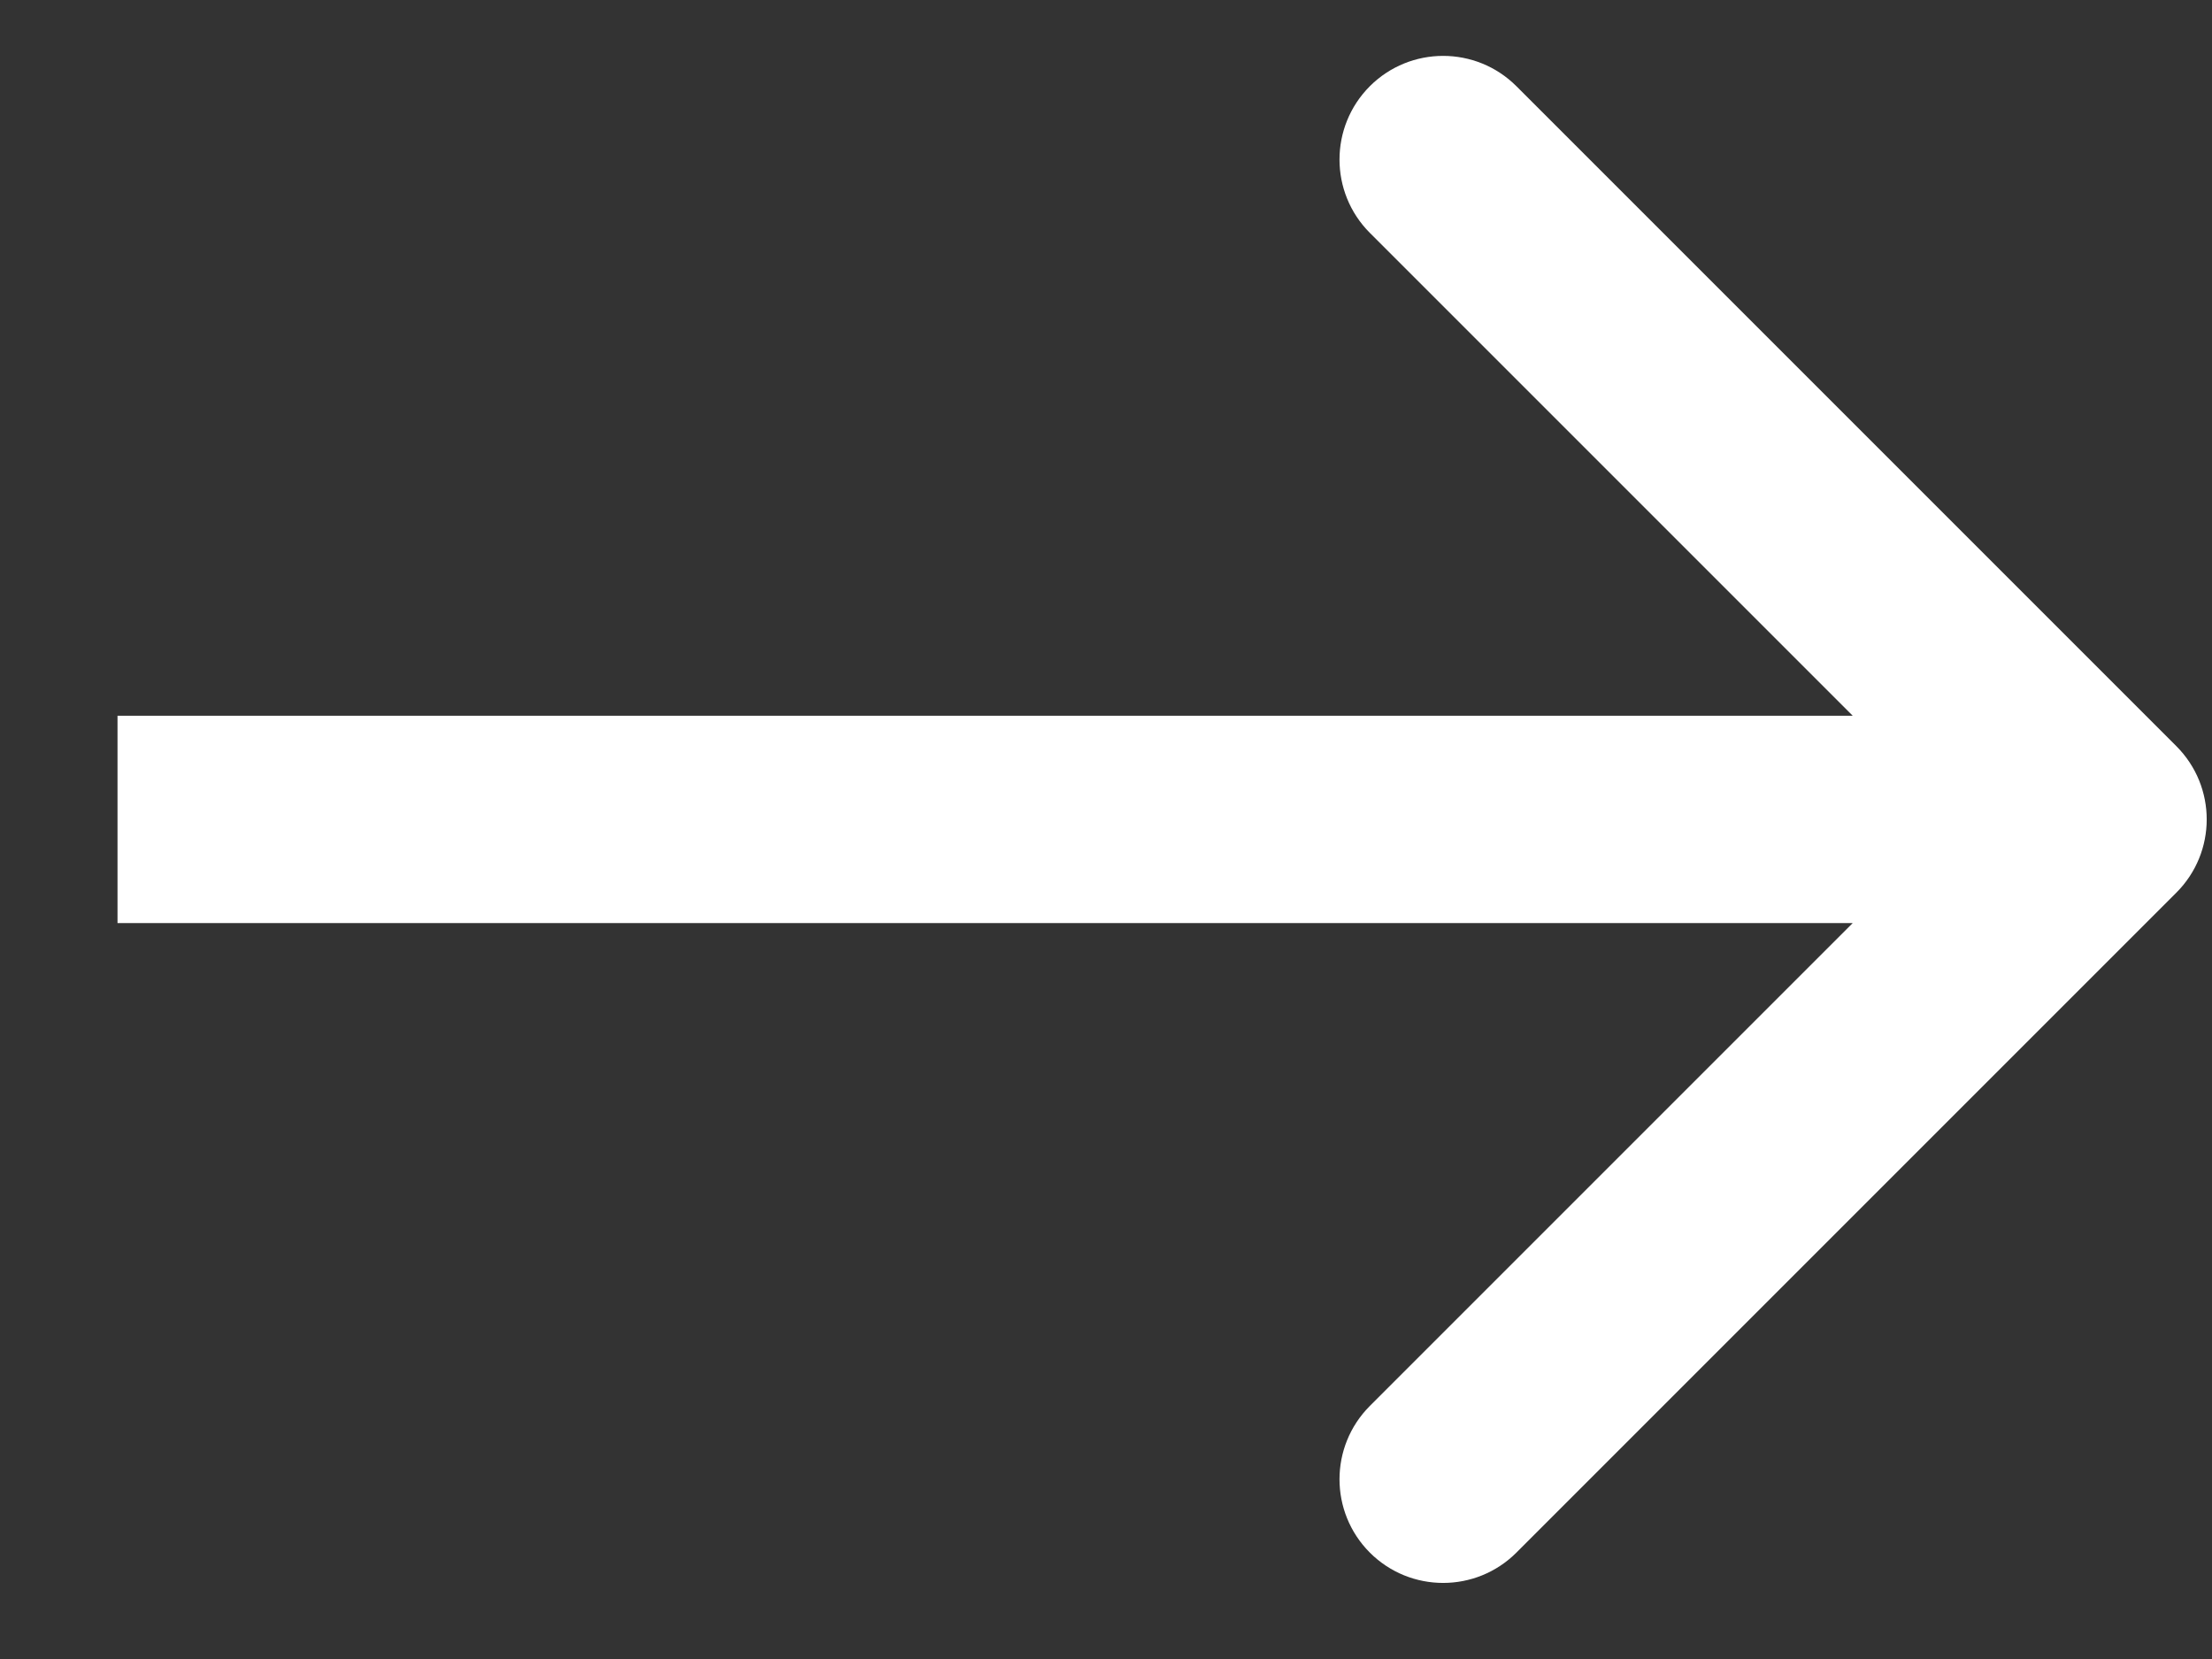 <svg width="16" height="12" viewBox="0 0 16 12" fill="none" xmlns="http://www.w3.org/2000/svg">
<rect x="0" y="0" width="16" height="12" fill="#333333" stroke="none"/>
<path d="M15.742 5.397C16.035 5.69 16.035 6.164 15.742 6.457L10.969 11.23C10.676 11.523 10.201 11.523 9.908 11.23C9.616 10.937 9.616 10.463 9.908 10.17L14.151 5.927L9.908 1.684C9.616 1.391 9.616 0.917 9.908 0.624C10.201 0.331 10.676 0.331 10.969 0.624L15.742 5.397ZM0.85 5.177L15.212 5.177L15.212 6.677L0.85 6.677L0.85 5.177Z" fill="white"/>
</svg>
